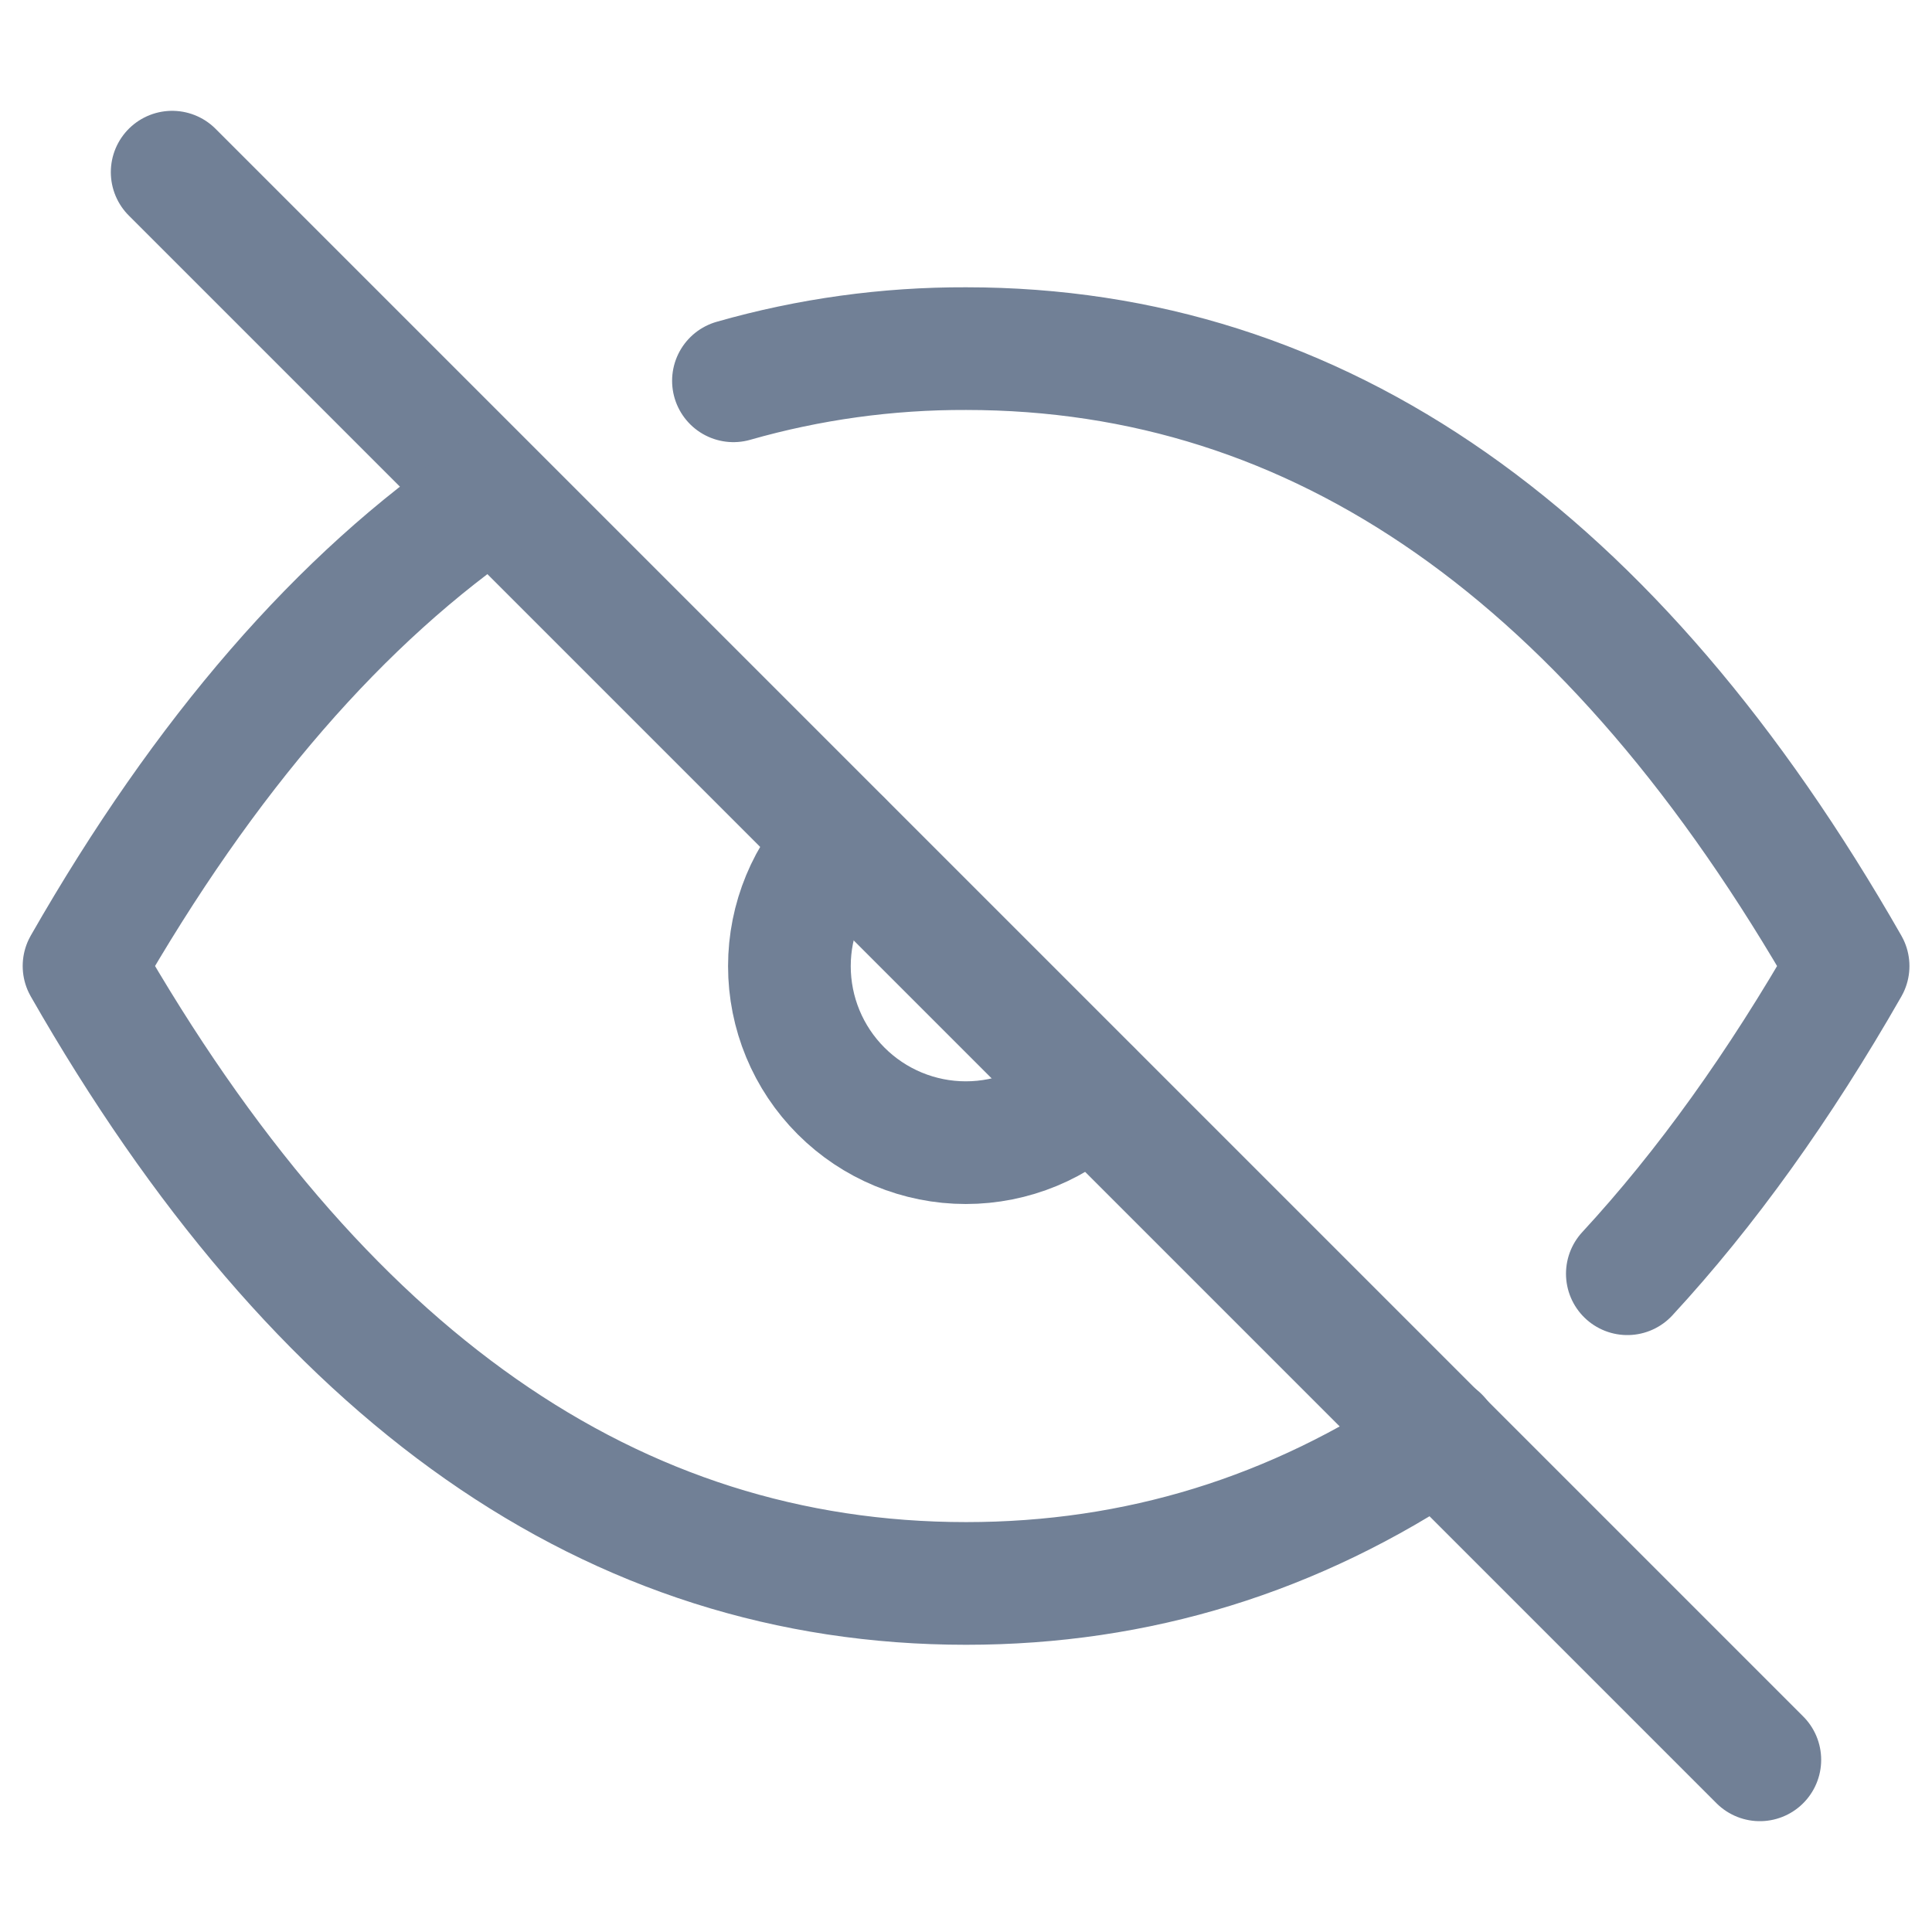 <?xml version="1.0" encoding="UTF-8"?>
<svg id="Capa_1" xmlns="http://www.w3.org/2000/svg" version="1.1" viewBox="0 0 28.346 28.346">
  <!-- Generator: Adobe Illustrator 29.6.0, SVG Export Plug-In . SVG Version: 2.1.1 Build 207)  -->
  <defs>
    <style>
      .st0 {
        fill: none;
        stroke: #718096;
        stroke-linecap: round;
        stroke-linejoin: round;
        stroke-width: 1.8px;
      }
    </style>
  </defs>
  <path class="st0" d="M2.526,2.526l23.294,23.294"/>
  <path class="st0" d="M12.341,12.345c-.486.485-.759,1.144-.759,1.83-0.0.687.272,1.345.758,1.831.485.486,1.144.759,1.83.759.687 0,1.345-.272,1.831-.758"/>
  <path class="st0" d="M10.761,5.587c1.11-.317,2.258-.476,3.413-.472,5.176,0,9.49,3.019,12.941,9.059-1.007,1.761-2.086,3.266-3.239,4.514M21.106,21.095c-2.111,1.424-4.419,2.137-6.932,2.137-5.176,0-9.49-3.019-12.941-9.059,1.772-3.099,3.77-5.403,5.994-6.912"/>
</svg>